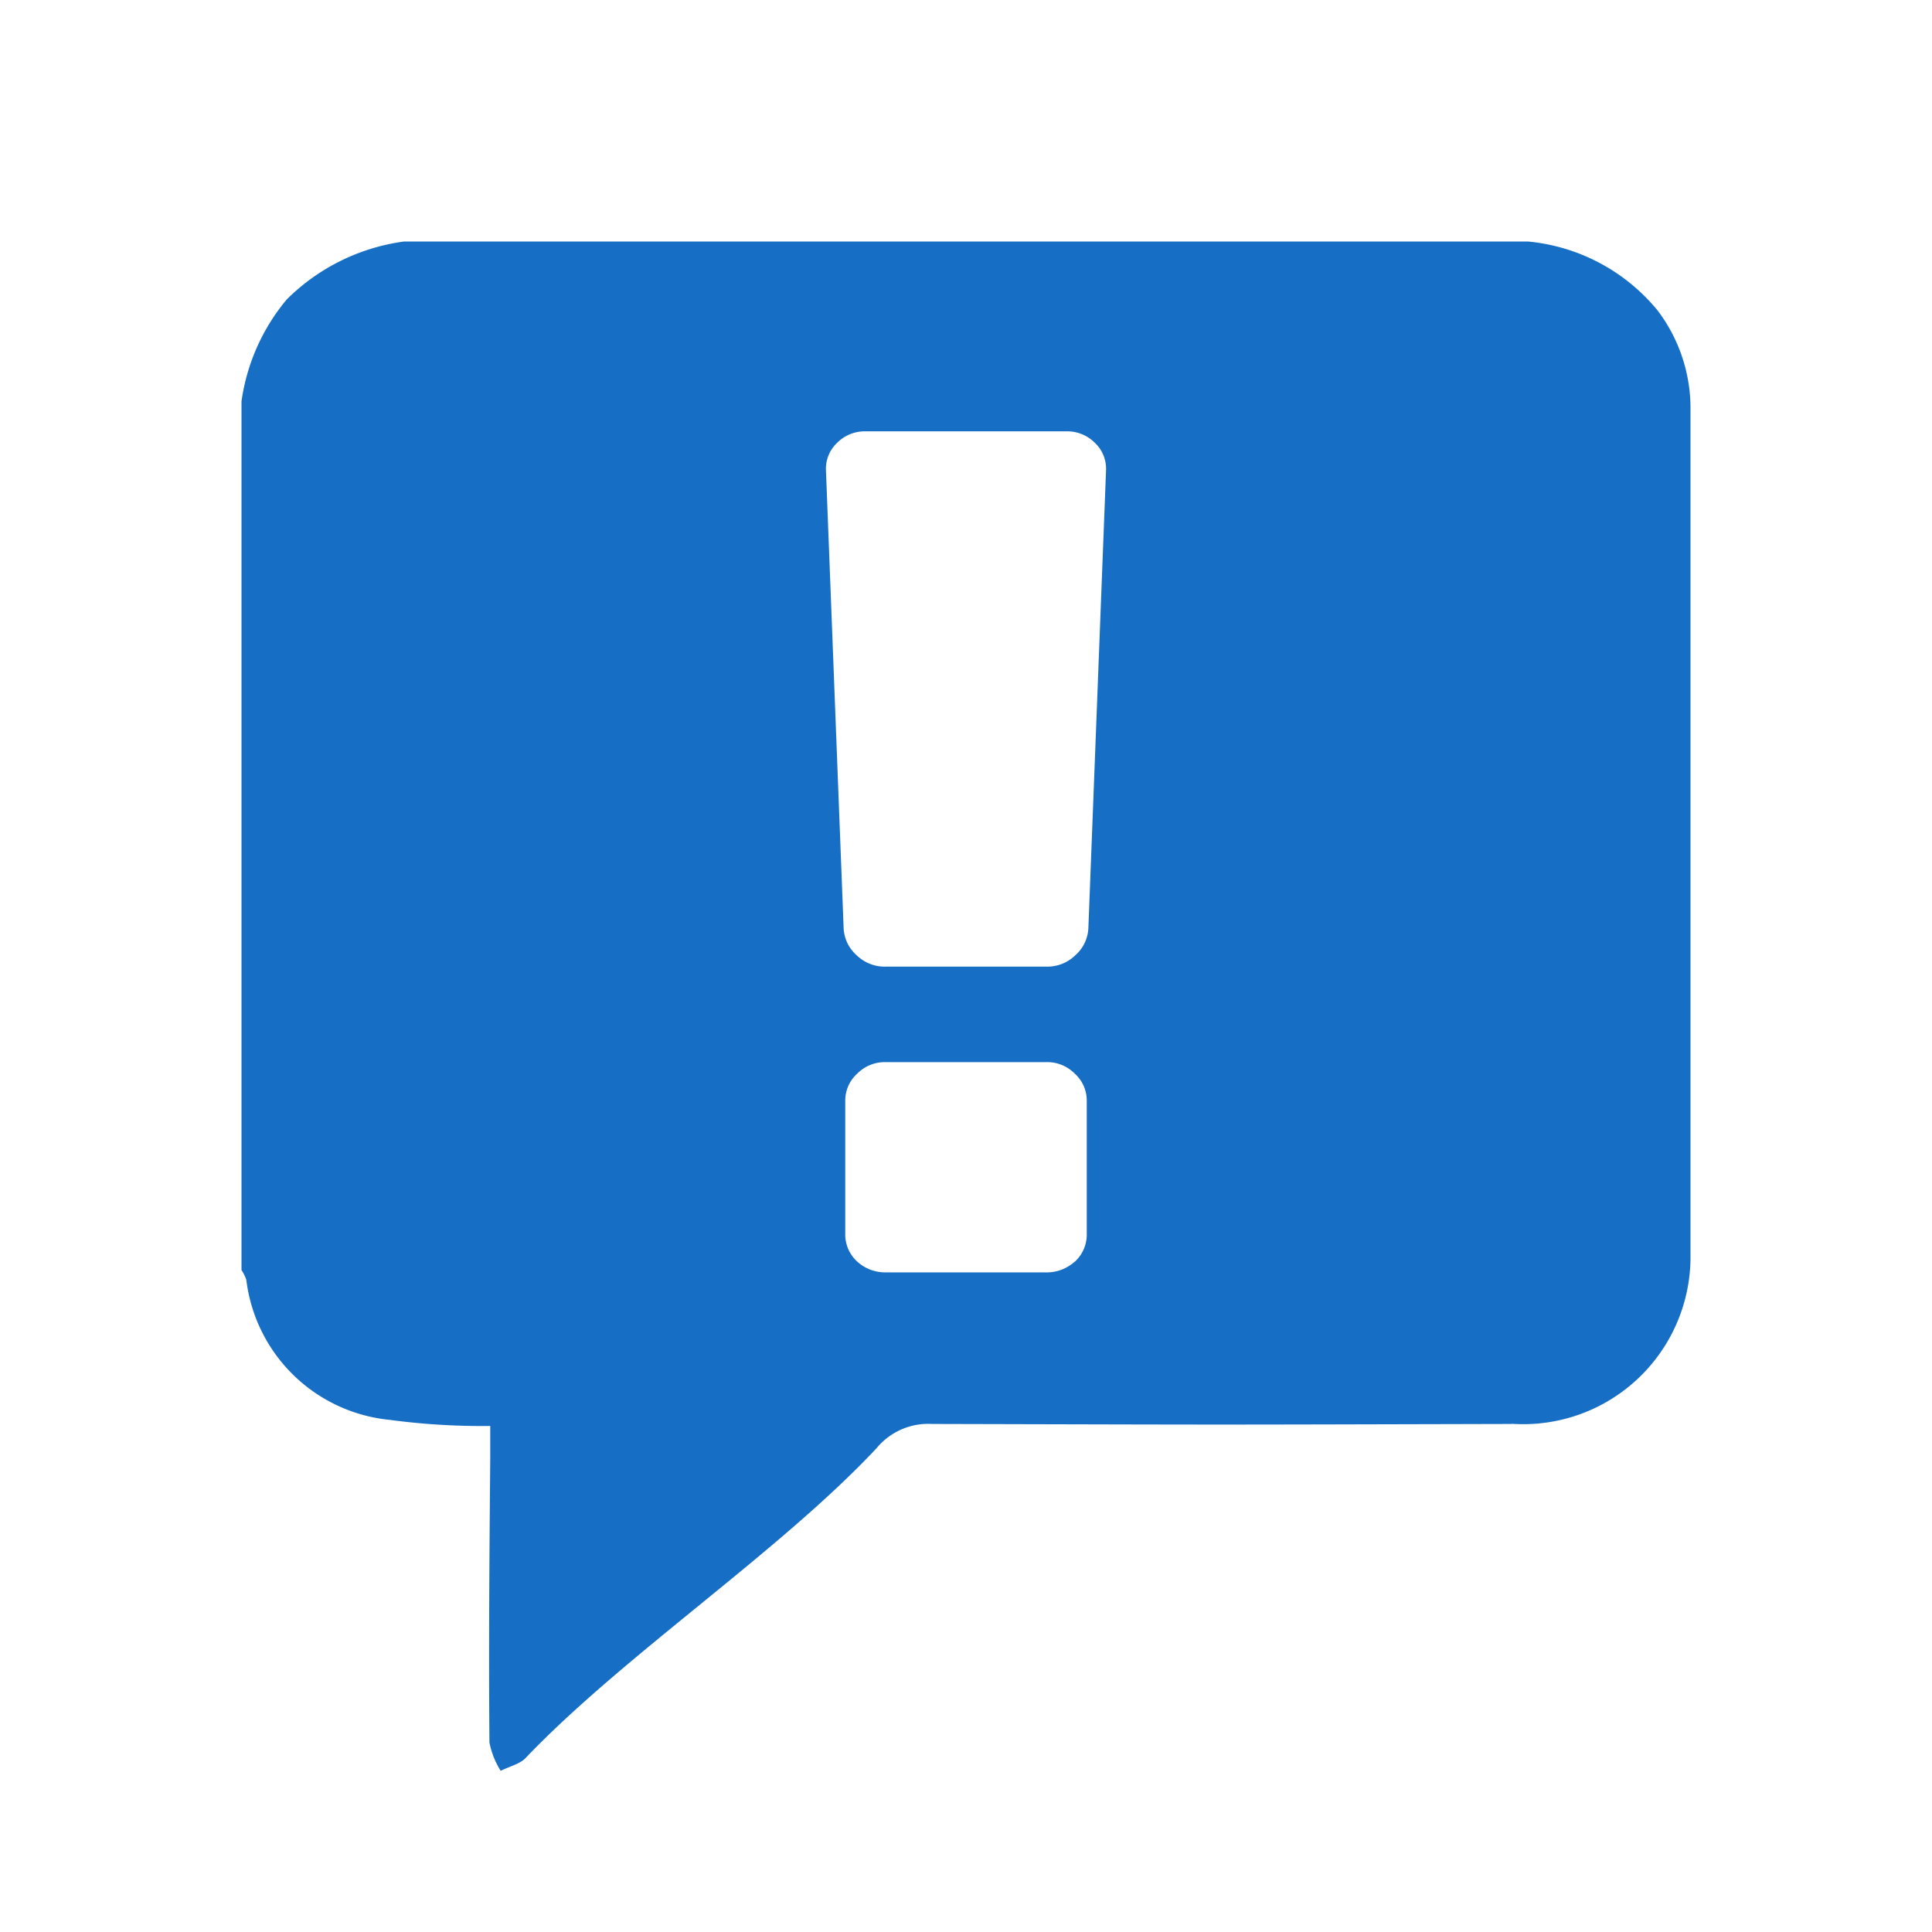 <svg xmlns="http://www.w3.org/2000/svg" width="24" height="24" viewBox="0 0 24 24"><title>neu</title><path d="M13.6,5.5a.485.485,0,0,0-.35-.142h-2.5a.485.485,0,0,0-.35.142.443.443,0,0,0-.14.333l.22,5.7a.48.48,0,0,0,.16.332.5.5,0,0,0,.36.143h2a.5.5,0,0,0,.36-.143.48.48,0,0,0,.16-.332l.22-5.7A.443.443,0,0,0,13.6,5.5Zm5.18,12.189c-4.08.01-3.12.01-7.2,0a.832.832,0,0,0-.69.3c-1.2,1.282-3.13,2.565-4.35,3.838-.07.085-.21.114-.32.171a1.029,1.029,0,0,1-.14-.352c-.01-1.178,0-2.365.01-3.553v-.379a8.637,8.637,0,0,1-1.25-.076A1.99,1.99,0,0,1,3.06,15.9.485.485,0,0,0,3,15.778V4.985a2.519,2.519,0,0,1,.56-1.263A2.545,2.545,0,0,1,5.02,3H18.98a2.368,2.368,0,0,1,1.61.855A2.012,2.012,0,0,1,21,5.071V15.587A2.079,2.079,0,0,1,18.78,17.687Zm-5.43-2.014a.455.455,0,0,0,.15-.342V13.668a.45.45,0,0,0-.15-.332.481.481,0,0,0-.35-.142H11a.481.481,0,0,0-.35.142.45.45,0,0,0-.15.332v1.663a.455.455,0,0,0,.15.342.516.516,0,0,0,.35.133h2A.516.516,0,0,0,13.35,15.673Z" style="fill:#176FC5"/></svg>
